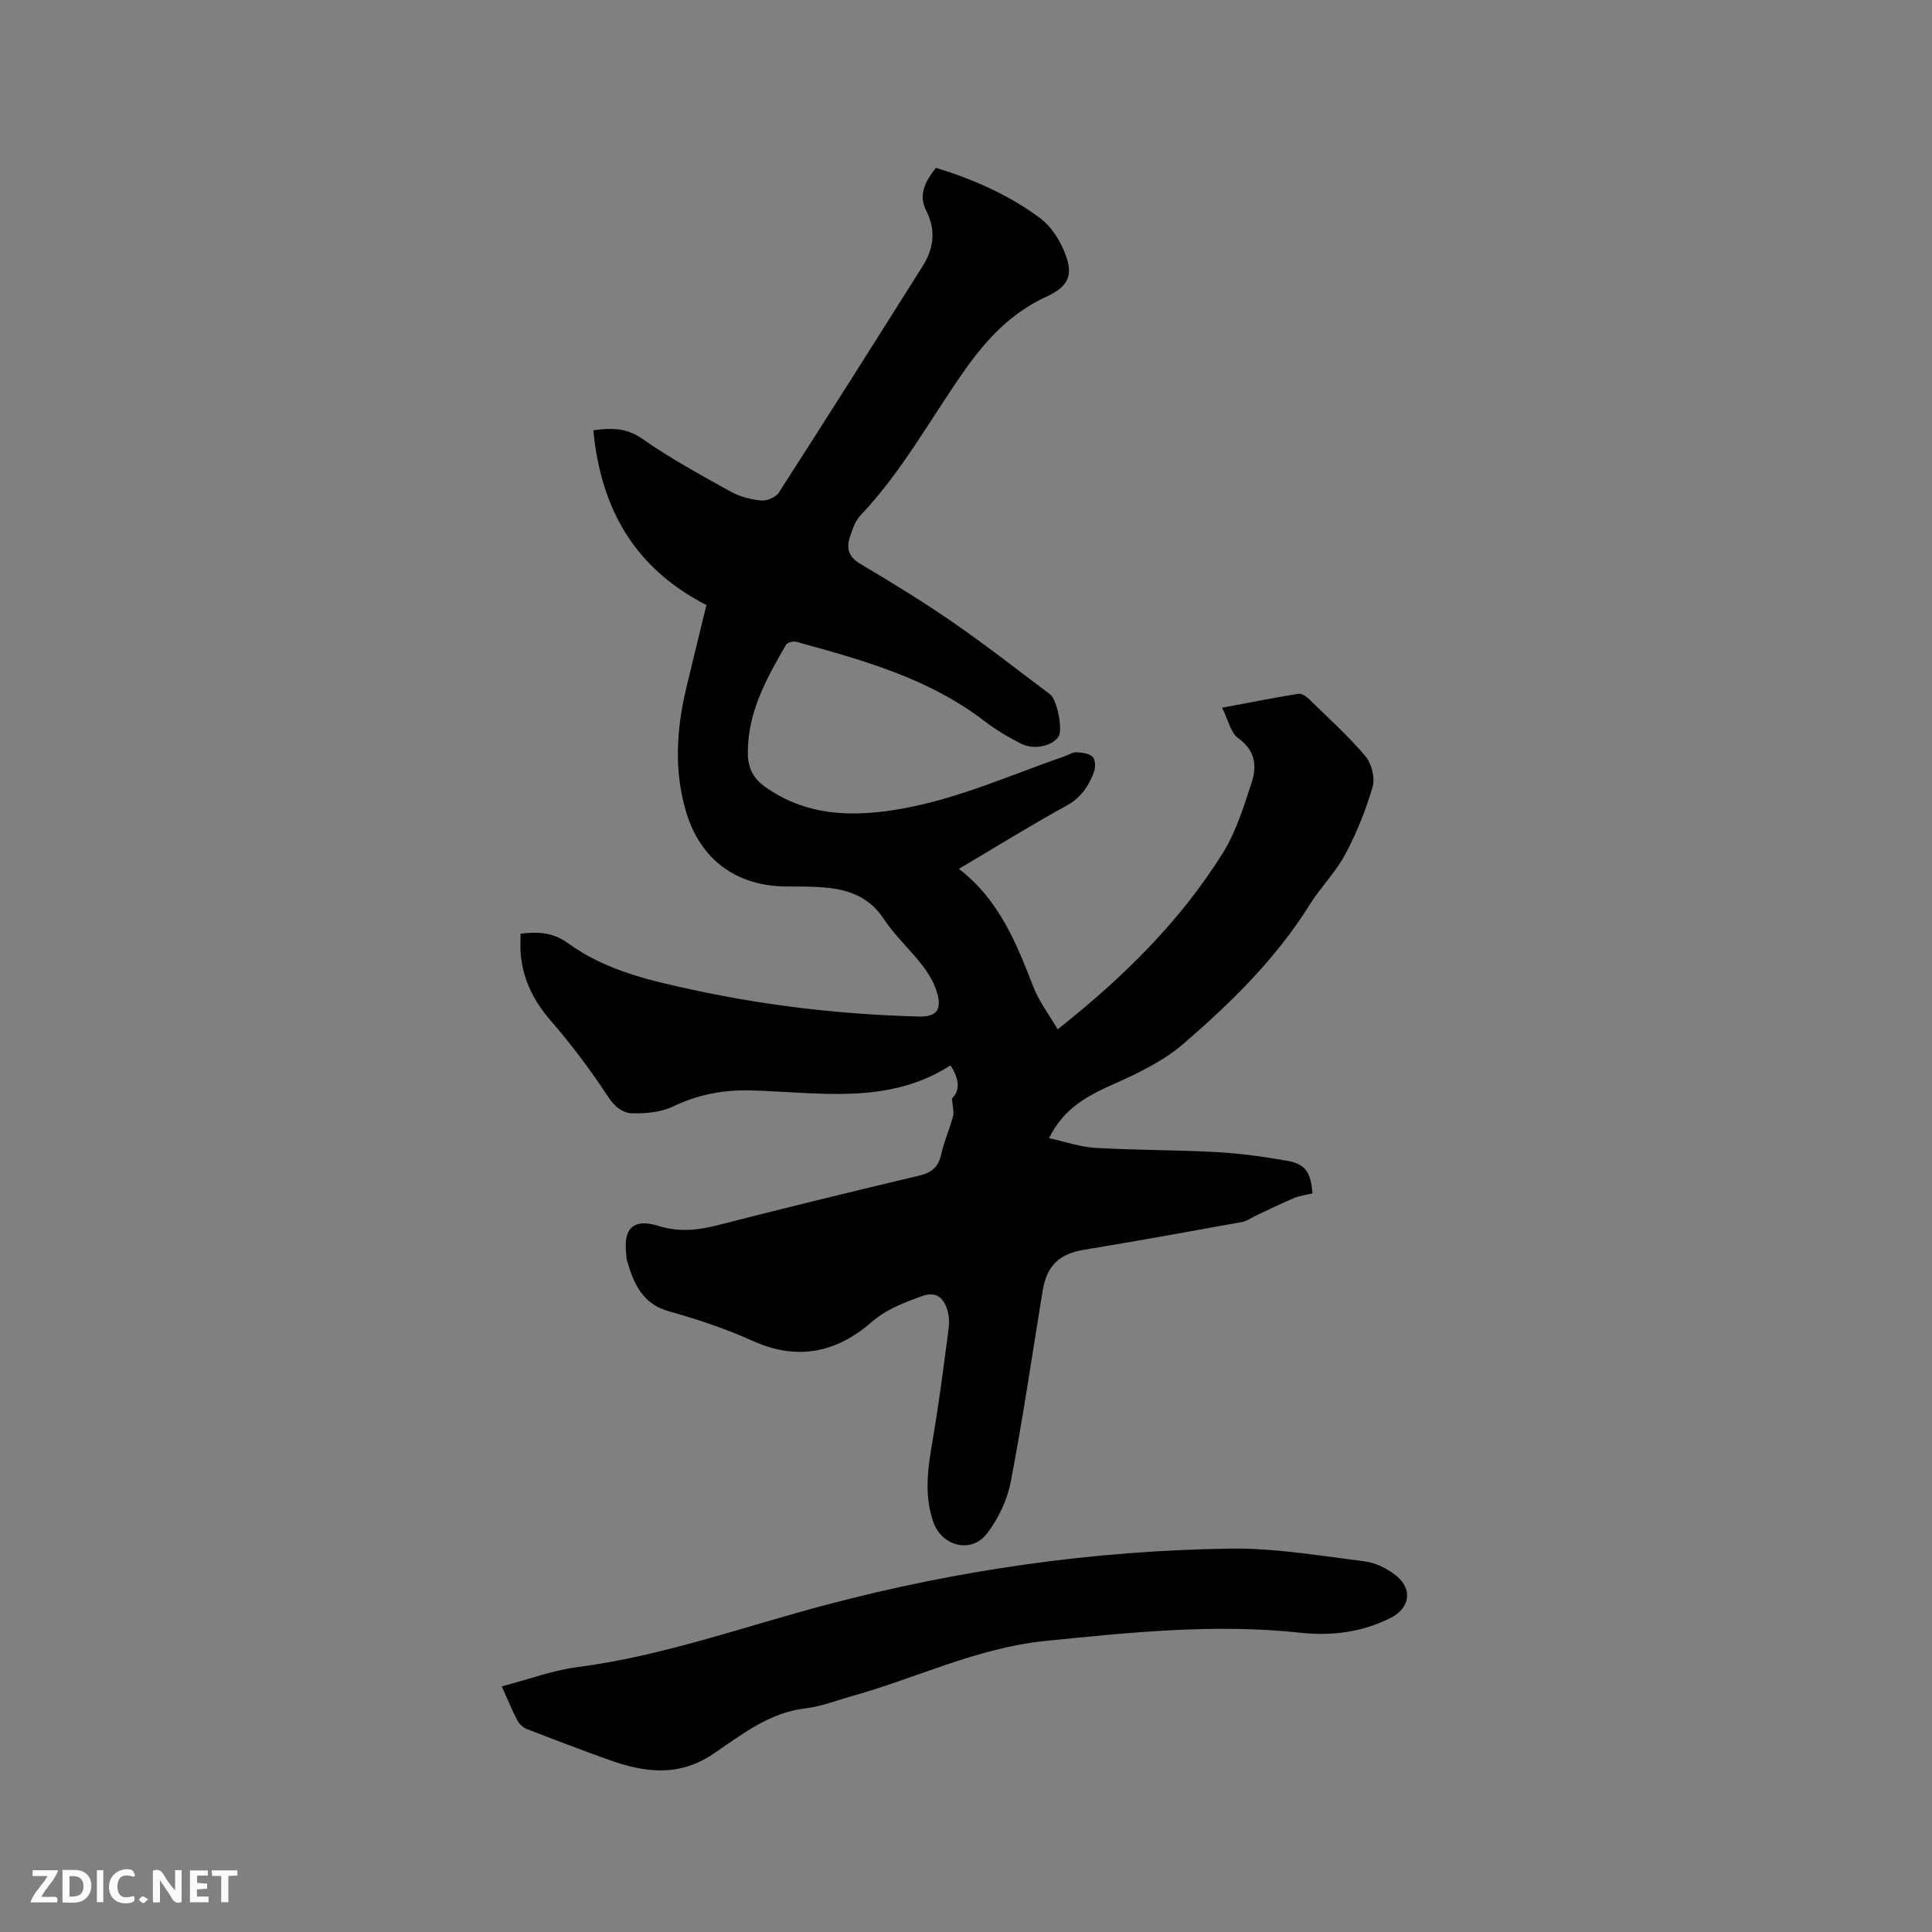 <svg enable-background="new 0 0 400 400" viewBox="0 0 400 400" xmlns="http://www.w3.org/2000/svg"><rect x="0" y="0" width="400" height="400" fill="#808080" stroke="none"/><path d="m198.53 179.89c8.4 6.47 11.9 15.42 15.42 24.44 1.2 3.06 3.27 5.78 5.03 8.78 13.62-10.77 25.36-22.36 34.2-36.51 2.74-4.39 4.31-9.58 5.95-14.55 1.13-3.43.8-6.66-2.76-9.21-1.59-1.14-2.09-3.82-3.34-6.31 5.85-1.1 10.8-2.08 15.78-2.89.64-.1 1.56.48 2.1 1 4.01 3.91 8.19 7.68 11.8 11.94 1.28 1.51 2.02 4.49 1.47 6.35-1.4 4.81-3.31 9.55-5.67 13.97-1.98 3.7-5.09 6.78-7.33 10.37-6.99 11.21-16.32 20.34-26.18 28.85-4.07 3.51-9.19 5.99-14.16 8.21-5.44 2.42-10.52 4.94-13.65 11.32 3.38.73 6.48 1.83 9.64 2.01 8.35.48 16.74.41 25.09.87 4.85.27 9.69.95 14.49 1.78 3.82.65 4.99 2.35 5.32 6.78-1.21.29-2.57.44-3.77.94-2.68 1.12-5.29 2.41-7.92 3.64-.94.44-1.83 1.14-2.81 1.32-10.94 1.98-21.88 3.96-32.84 5.77-5.05.83-7.67 3.26-8.54 8.58-2.15 13.17-4.08 26.39-6.59 39.49-.73 3.77-2.6 7.66-4.95 10.71-3.2 4.15-9.27 2.62-11.04-2.33-2.05-5.73-1.13-11.45-.14-17.25 1.3-7.61 2.27-15.28 3.28-22.94.17-1.32.07-2.81-.36-4.06-.81-2.35-2.3-3.63-5.1-2.63-3.78 1.36-7.39 2.69-10.58 5.46-7.21 6.25-15.29 7.99-24.45 3.86-5.58-2.51-11.45-4.49-17.35-6.13-5.6-1.56-7.37-5.77-8.75-10.55-.14-.5-.13-1.05-.19-1.58-.56-5.12 1.6-7.16 6.61-5.6 4.16 1.3 8.02.98 12.13-.07 13.95-3.58 27.93-7 41.94-10.32 2.59-.62 3.98-1.77 4.55-4.4.59-2.67 1.76-5.22 2.45-7.88.26-1-.11-2.16-.23-3.67 1.61-1.5 1.7-3.82-.29-6.88-12.92 8.33-27.34 5.55-41.37 5.19-5.83-.15-11.01.9-16.21 3.38-2.42 1.15-5.46 1.4-8.2 1.36-2.31-.03-3.91-1.57-5.35-3.78-3.51-5.37-7.42-10.53-11.62-15.38-3.55-4.1-5.8-8.55-6.24-13.92-.11-1.33-.02-2.69-.02-4.11 3.76-.44 6.73-.27 9.83 1.98 7.88 5.72 17.25 7.81 26.62 9.81 15.18 3.23 30.52 4.96 46.03 5.36 3.41.09 4.72-1.21 3.85-4.58-.54-2.07-1.7-4.11-3.01-5.83-2.57-3.37-5.8-6.27-8.11-9.78-3.25-4.94-7.94-6.28-13.29-6.6-2.22-.13-4.45-.13-6.68-.13-10.58-.01-18.12-5.56-21.06-15.75-2.44-8.47-1.88-16.98.15-25.45 1.38-5.75 2.79-11.5 4.15-17.07-14.93-7.66-21.86-19.98-23.42-36.19 4.12-.56 7.04-.41 10.19 1.8 5.79 4.06 12.05 7.46 18.24 10.9 1.89 1.05 4.18 1.65 6.34 1.85 1.18.11 3.02-.67 3.64-1.65 10.03-15.58 19.92-31.24 29.8-46.92 2.29-3.64 2.76-7.43.71-11.45-1.69-3.33-.17-6.11 2.02-8.87 7.74 2.38 15.09 5.61 21.57 10.43 2.09 1.55 3.77 4.07 4.83 6.5 2.21 5.05 1.32 7.53-3.61 9.79-7.34 3.37-12.52 9.01-16.98 15.38-7.05 10.05-12.93 20.93-21.48 29.91-1.1 1.16-1.65 2.94-2.17 4.52-.76 2.35-.19 4.07 2.22 5.5 6.47 3.83 12.9 7.77 19.08 12.04 6.87 4.75 13.46 9.9 20.14 14.92 1.53 1.15 2.69 7.4 1.78 8.77-1.33 1.98-5.07 2.84-7.83 1.44-2.63-1.34-5.2-2.88-7.54-4.67-11.56-8.88-25.26-12.63-38.95-16.4-.62-.17-1.84.17-2.12.65-4.04 6.98-7.96 14-7.89 22.47.03 3.16 1.21 5.28 3.8 7.08 7.02 4.89 14.71 5.92 23.02 5.08 13.71-1.39 26.06-7.17 38.83-11.59.8-.28 1.61-.85 2.38-.81 1.17.06 2.65.23 3.38.96.58.58.59 2.22.24 3.15-1.08 2.89-2.66 5.29-5.63 6.92-7.37 4.05-14.48 8.46-22.32 13.11z" fill="#000001"/><path d="m103.88 349.15c5.52-1.44 10.51-3.32 15.67-3.99 17.75-2.3 34.49-8.41 51.66-12.94 27.34-7.22 55.21-11.19 83.47-11.6 9.25-.13 18.55 1.48 27.79 2.63 2.28.28 4.71 1.48 6.54 2.93 3.54 2.82 2.91 6.77-1.1 8.79-5.86 2.96-12.2 3.77-18.57 3.08-17.74-1.93-35.28-.09-52.9 1.69-14.16 1.43-26.75 7.71-40.15 11.45-3.15.88-6.27 2.13-9.48 2.5-7.57.87-13.26 5.46-19.15 9.44-7.09 4.79-14.15 3.88-21.44 1.28-5.75-2.05-11.46-4.23-17.15-6.44-.77-.3-1.55-1.02-1.94-1.75-1.05-1.97-1.88-4.04-3.25-7.07z" fill="#000001"/><g fill="#fafbfa"><path d="m37.59 393.81c-.92.31-1.52.05-2-.78-.7-1.2-1.52-2.34-2.47-3.78v4.59c-.55.03-.95.05-1.41.07-.03-.37-.06-.64-.06-.91 0-1.91 0-3.81 0-5.7 1.13-.41 1.77-.03 2.29.91.62 1.11 1.38 2.14 2.31 3.19v-4.2h1.35v6.61z"/><path d="m12.94 393.88v-6.75c1.9.19 3.93-.54 5.37 1.29.8 1.01.78 2.88.03 3.97-1.37 1.97-3.4 1.51-5.4 1.49m1.45-1.22c2.04.12 2.92-.58 2.89-2.21-.03-1.51-.98-2.19-2.89-2z"/><path d="m11.81 393.87h-5.49c.68-2.18 2.47-3.48 3.51-5.45h-3.08v-1.21h5.29c-.71 2.13-2.44 3.48-3.47 5.51.86 0 1.63.04 2.39-.01.79-.05 1.14.21.85 1.16"/><path d="m39.33 393.86v-6.61h3.7v1.07h-2.22v1.52c.68.04 1.34.09 2.07.13v1.07c-.72.05-1.38.09-2.1.14v1.48h2.4v1.19h-3.85z"/><path d="m27.71 388.56c-1.15-.3-2.46-.61-3.1.64-.37.73-.41 1.93-.06 2.67.63 1.35 1.99.93 3.17.68.35.94-.01 1.32-.93 1.46-1.62.25-3.05-.27-3.76-1.48-.73-1.24-.6-3.03.31-4.17.88-1.11 2.71-1.7 4-1.16.32.13.44.74.65 1.12-.1.08-.19.16-.28.24"/><path d="m49.15 387.24v1.07c-.59.02-1.17.05-1.87.08v5.44h-1.48v-5.44h-1.85c-.05-.4-.08-.73-.13-1.15z"/><path d="m20.06 387.21h1.33v6.62h-1.33z"/><path d="m30.68 393.25c-.49.38-.8.79-1.05.76-.32-.05-.6-.45-.9-.7.26-.24.51-.64.8-.67.29-.04.62.3 1.15.61"/></g></svg>